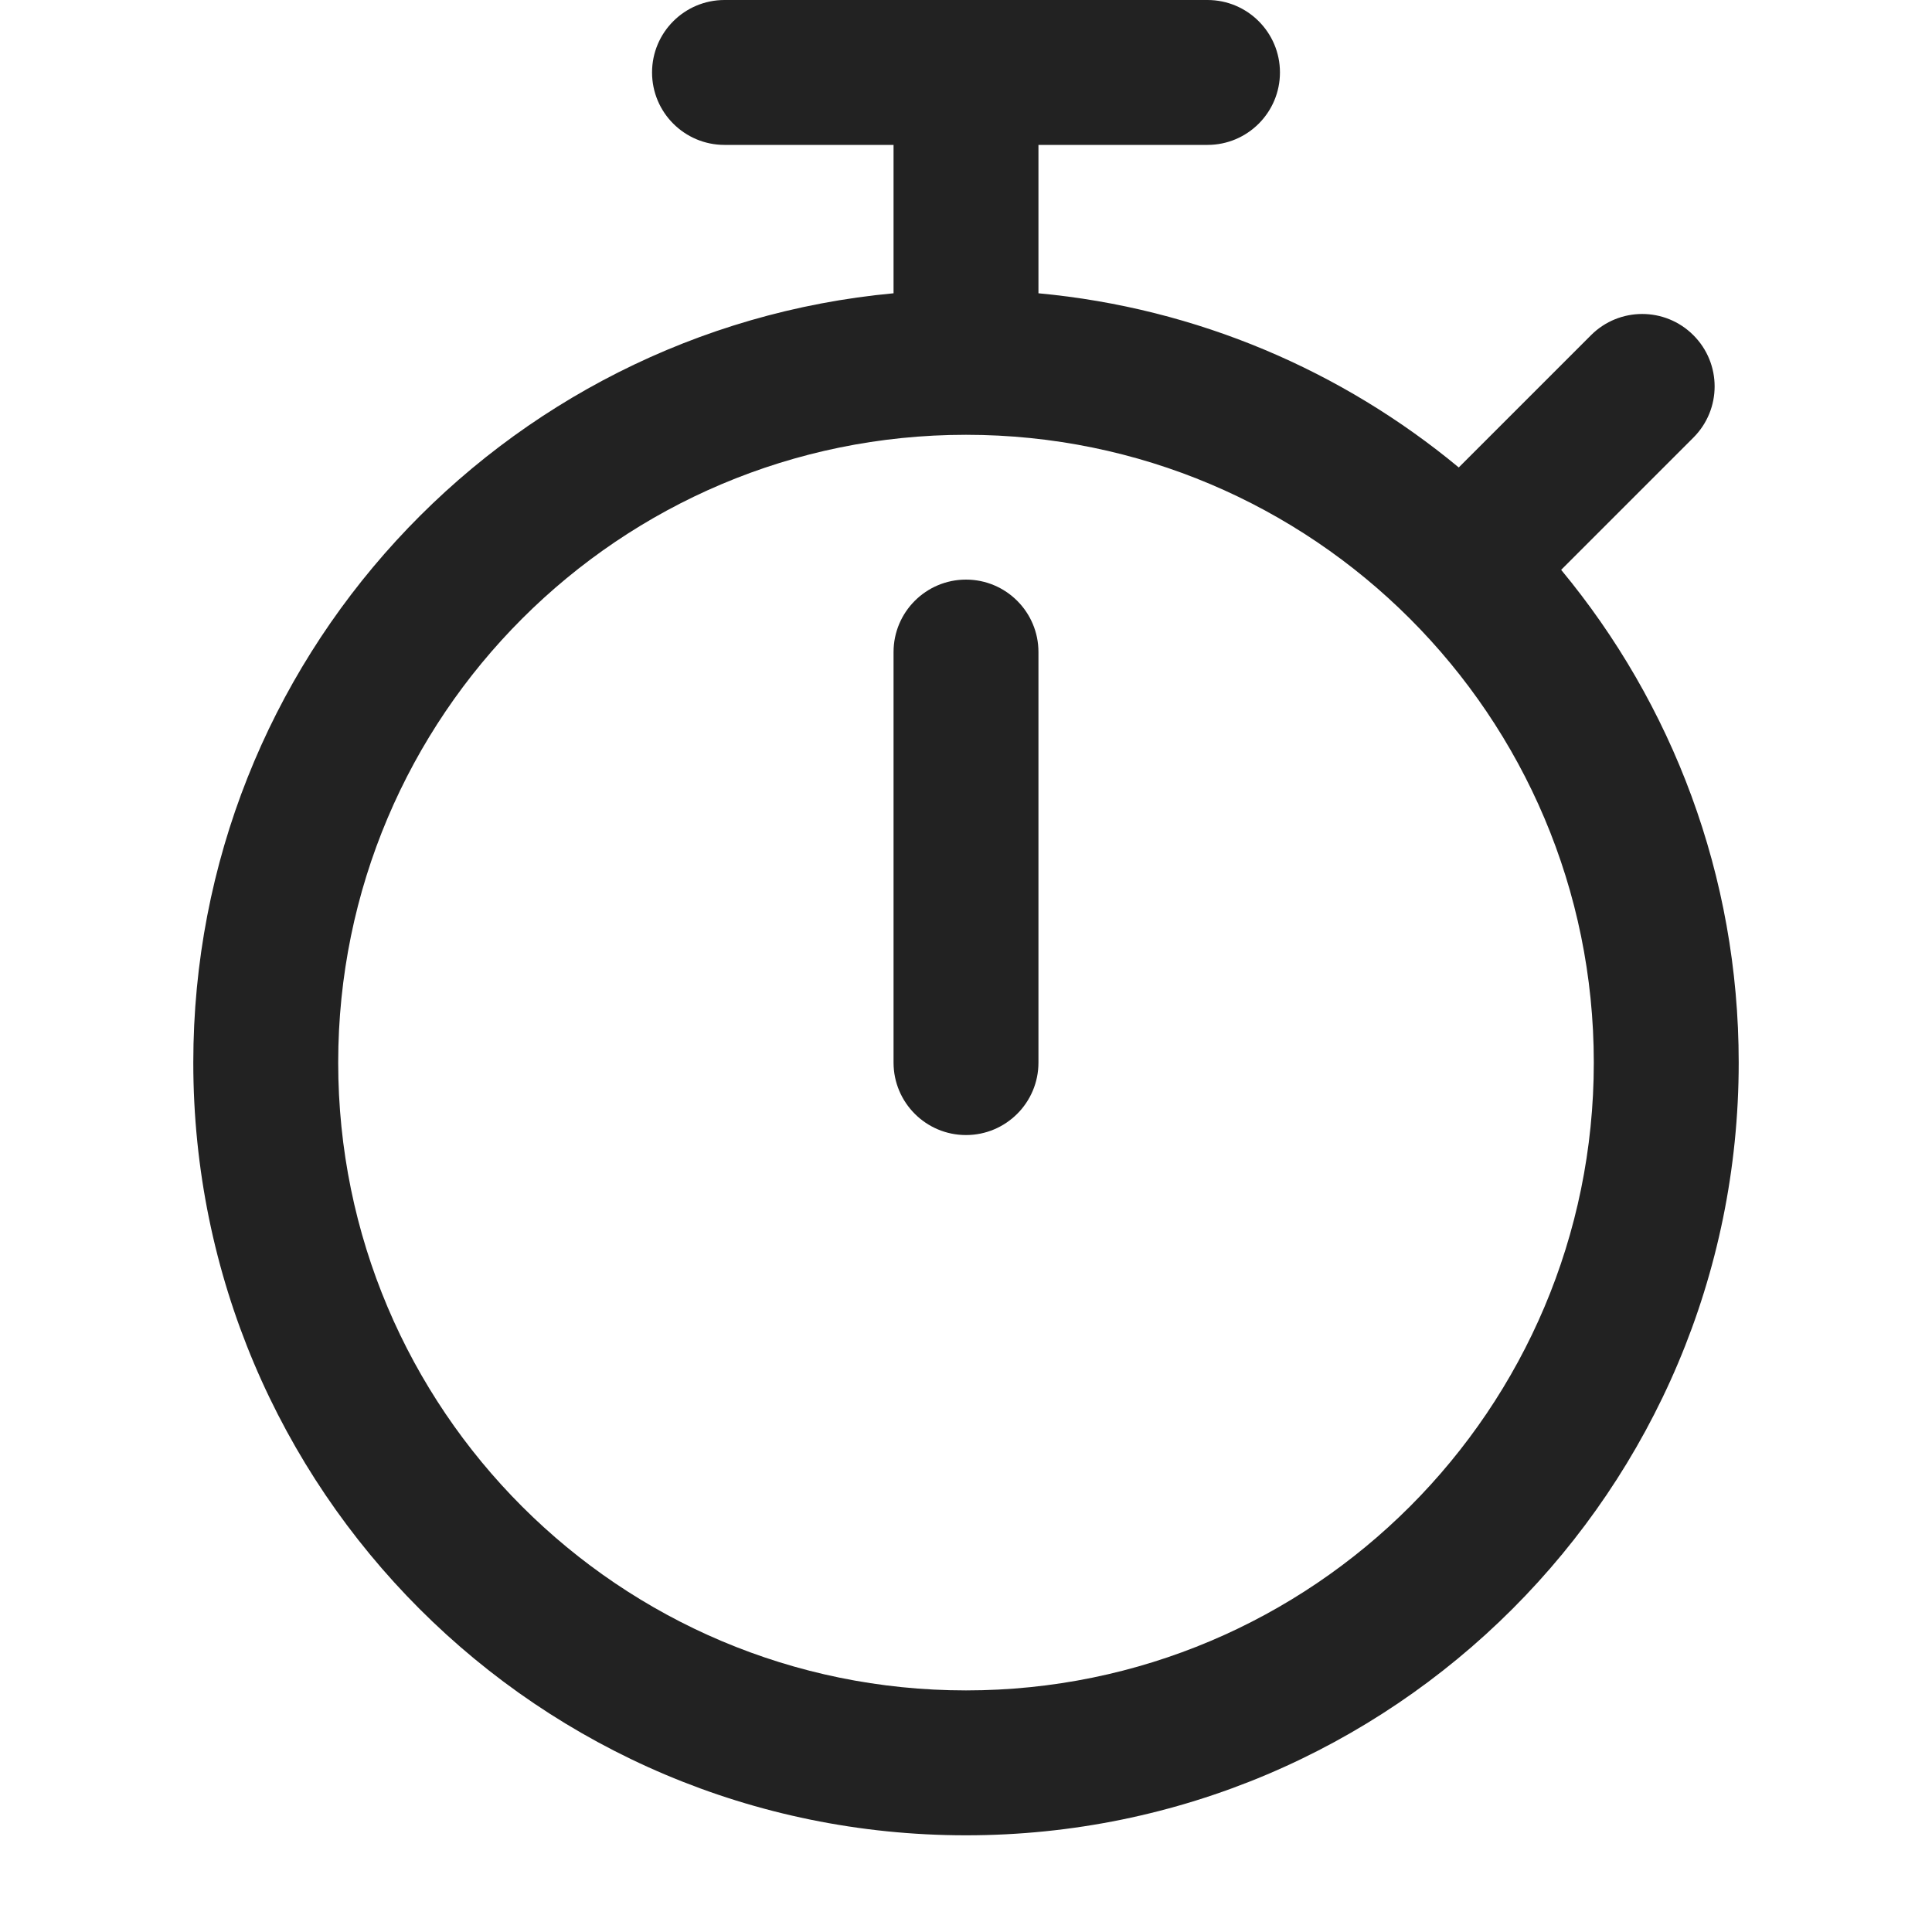 <svg width="20" height="20" viewBox="0 0 20 20" fill="none" xmlns="http://www.w3.org/2000/svg">
<path d="M10 6C10.414 6 10.75 6.336 10.75 6.75V11C10.75 11.414 10.414 11.75 10 11.75C9.586 11.75 9.25 11.414 9.25 11V6.75C9.25 6.336 9.586 6 10 6Z" fill="#222222"/>
<path fill-rule="evenodd" clip-rule="evenodd" d="M7.5 0C7.086 0 6.75 0.336 6.75 0.75C6.75 1.164 7.086 1.5 7.5 1.5H9.25V3.036C5.184 3.414 2.001 6.835 2.001 11C2.001 15.418 5.582 18.999 10 18.999C14.418 18.999 17.999 15.418 17.999 11C17.999 9.061 17.309 7.284 16.161 5.899L17.53 4.53C17.823 4.237 17.823 3.763 17.53 3.47C17.237 3.177 16.763 3.177 16.47 3.47L15.101 4.839C13.897 3.841 12.396 3.189 10.75 3.036V1.5H12.5C12.914 1.5 13.25 1.164 13.25 0.75C13.25 0.336 12.914 0 12.5 0H7.5ZM3.501 11C3.501 7.411 6.411 4.501 10 4.501C13.589 4.501 16.499 7.411 16.499 11C16.499 14.589 13.589 17.499 10 17.499C6.411 17.499 3.501 14.589 3.501 11Z" fill="#222222"/>
</svg>
